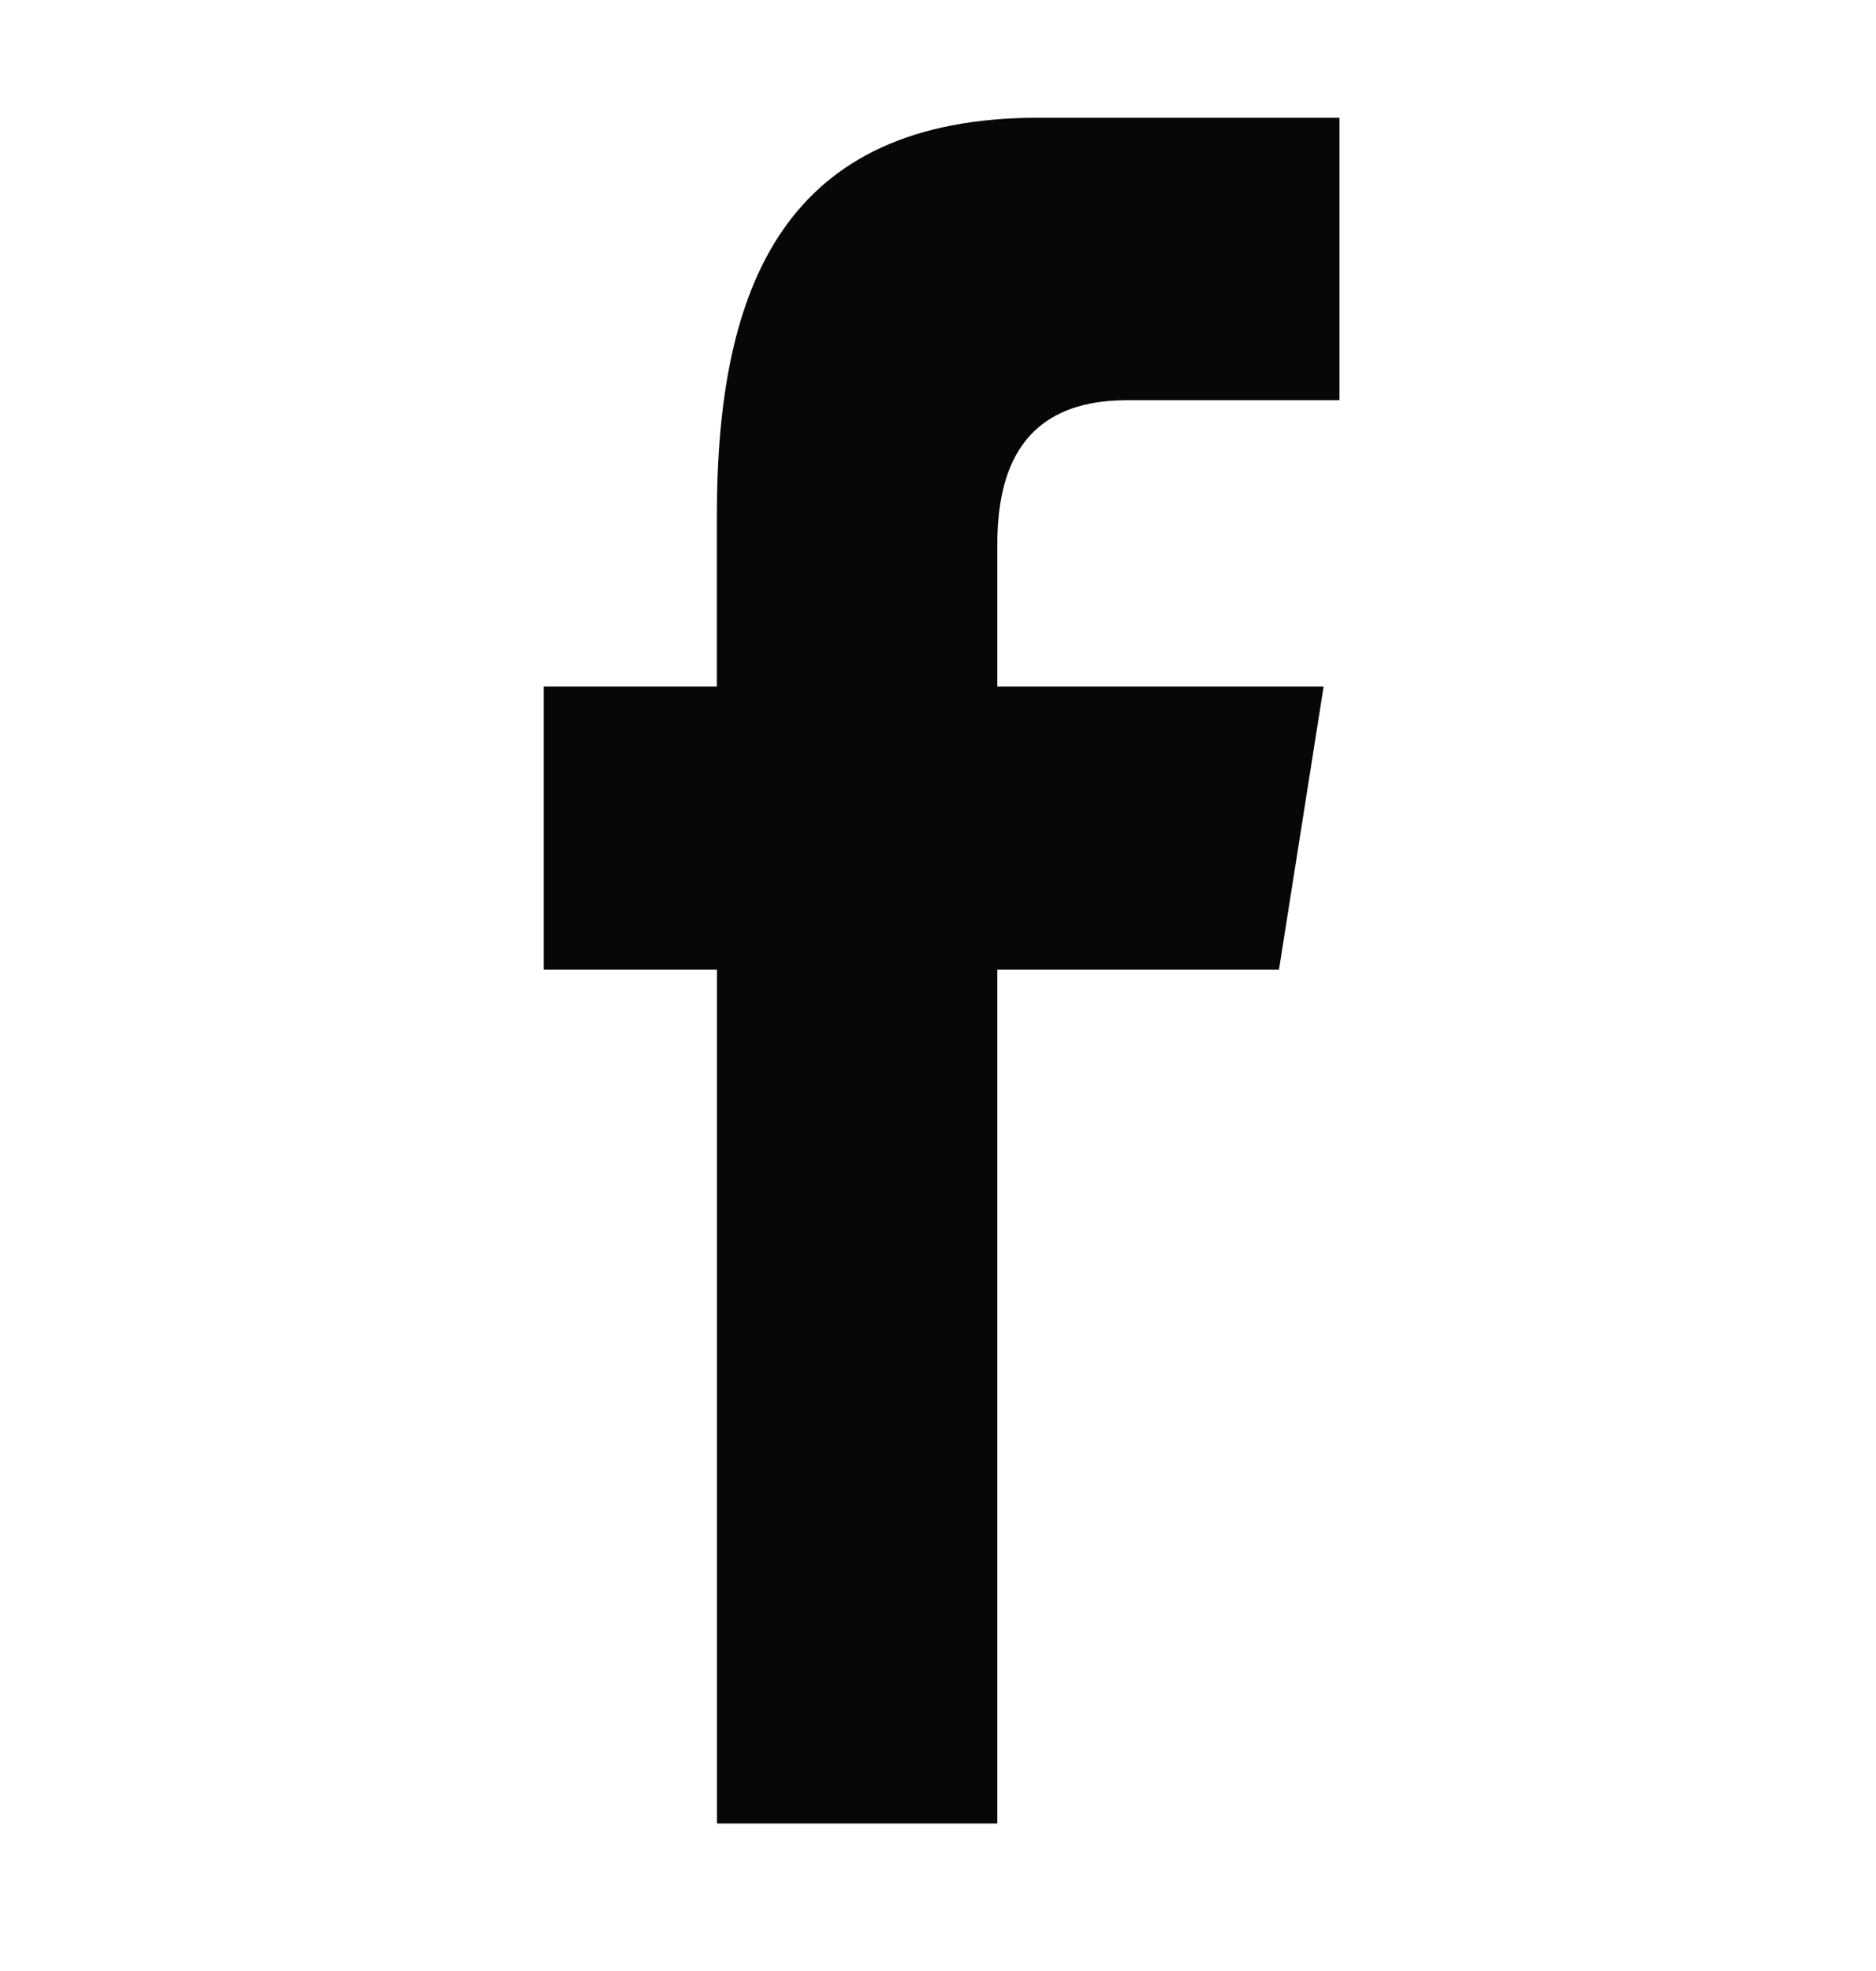 <?xml version="1.0" encoding="iso-8859-1"?>
<!-- Generator: Adobe Illustrator 16.0.0, SVG Export Plug-In . SVG Version: 6.00 Build 0)  -->
<!DOCTYPE svg PUBLIC "-//W3C//DTD SVG 1.1//EN" "http://www.w3.org/Graphics/SVG/1.1/DTD/svg11.dtd">
<svg version="1.1" id="&#x5716;&#x5C64;_1" xmlns="http://www.w3.org/2000/svg" xmlns:xlink="http://www.w3.org/1999/xlink" x="0px"
	 y="0px" width="19.875px" height="20.875px" viewBox="0 0 19.875 20.875" style="enable-background:new 0 0 19.875 20.875;"
	 xml:space="preserve">
<path style="fill:#070707;" d="M10.566,19.314v-9.044h2.984l0.473-2.999h-3.457V5.769c0-0.785,0.256-1.53,1.375-1.53h2.25V1.247
	h-3.188c-2.678,0-3.408,1.766-3.408,4.209v1.815H5.76v2.999h1.836v9.044H10.566z"/>
</svg>
